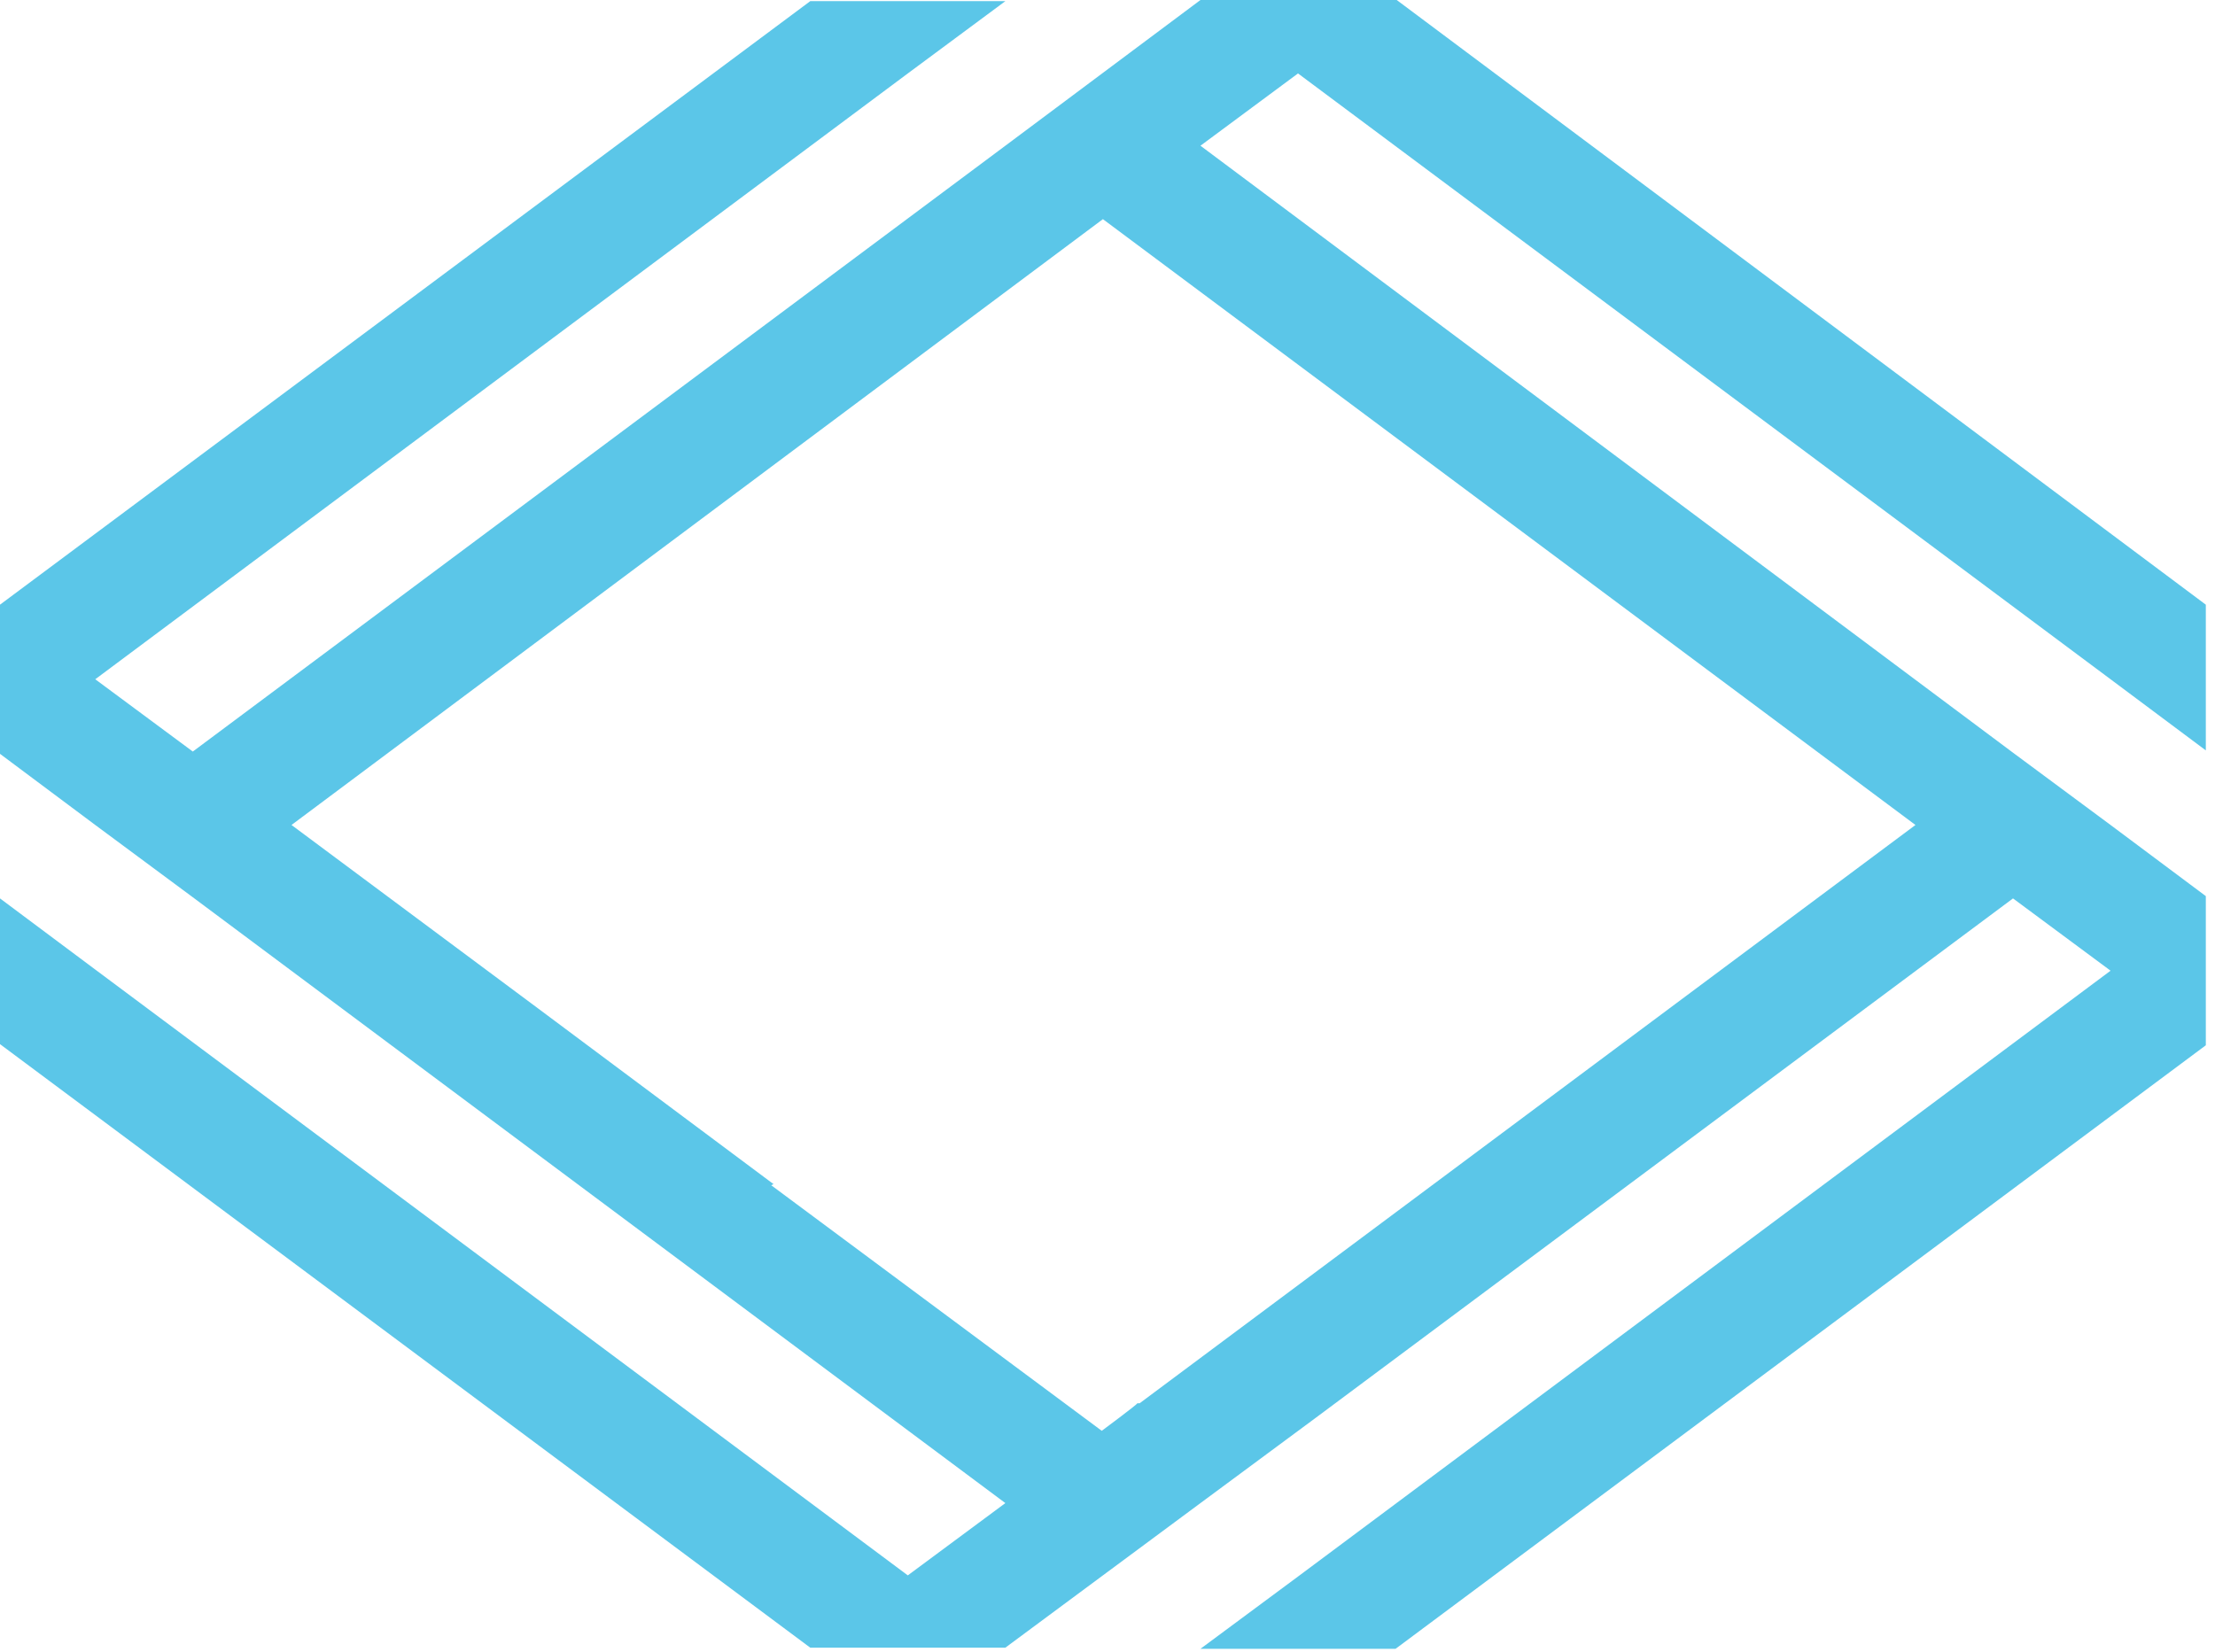 <svg xmlns="http://www.w3.org/2000/svg" viewBox="0 0 193 144" fill="none">
  <path d="M67.4 103.2L46.9 87.9L25.4 71.9L96.1 19.1L166.9 71.9L99.3 122.3H99.1C99.1 122.4 96 124.7 96 124.7L67.2 103.3L67.4 103.2ZM104.6 0L87.6 12.7L16.8 65.5L8.3 59.2L79.1 6.4L87.6 0.1H70.6L0 52.7V65.7L8.3 71.9L16.8 78.2L87.6 131L79.1 137.3L8.3 84.5L0 78.3V91L70.6 143.6H87.6L96.1 137.3L104.6 131L114.6 123.6L175.4 78.3L183.9 84.6L113.1 137.4L104.6 143.7H121.6L192.2 91.1V78.1L183.9 71.9L175.4 65.6L104.6 12.7L113.1 6.4L183.9 59.2L192.2 65.4V52.7L121.7 0H104.6Z" fill="#5BC6E8"/>
</svg>
